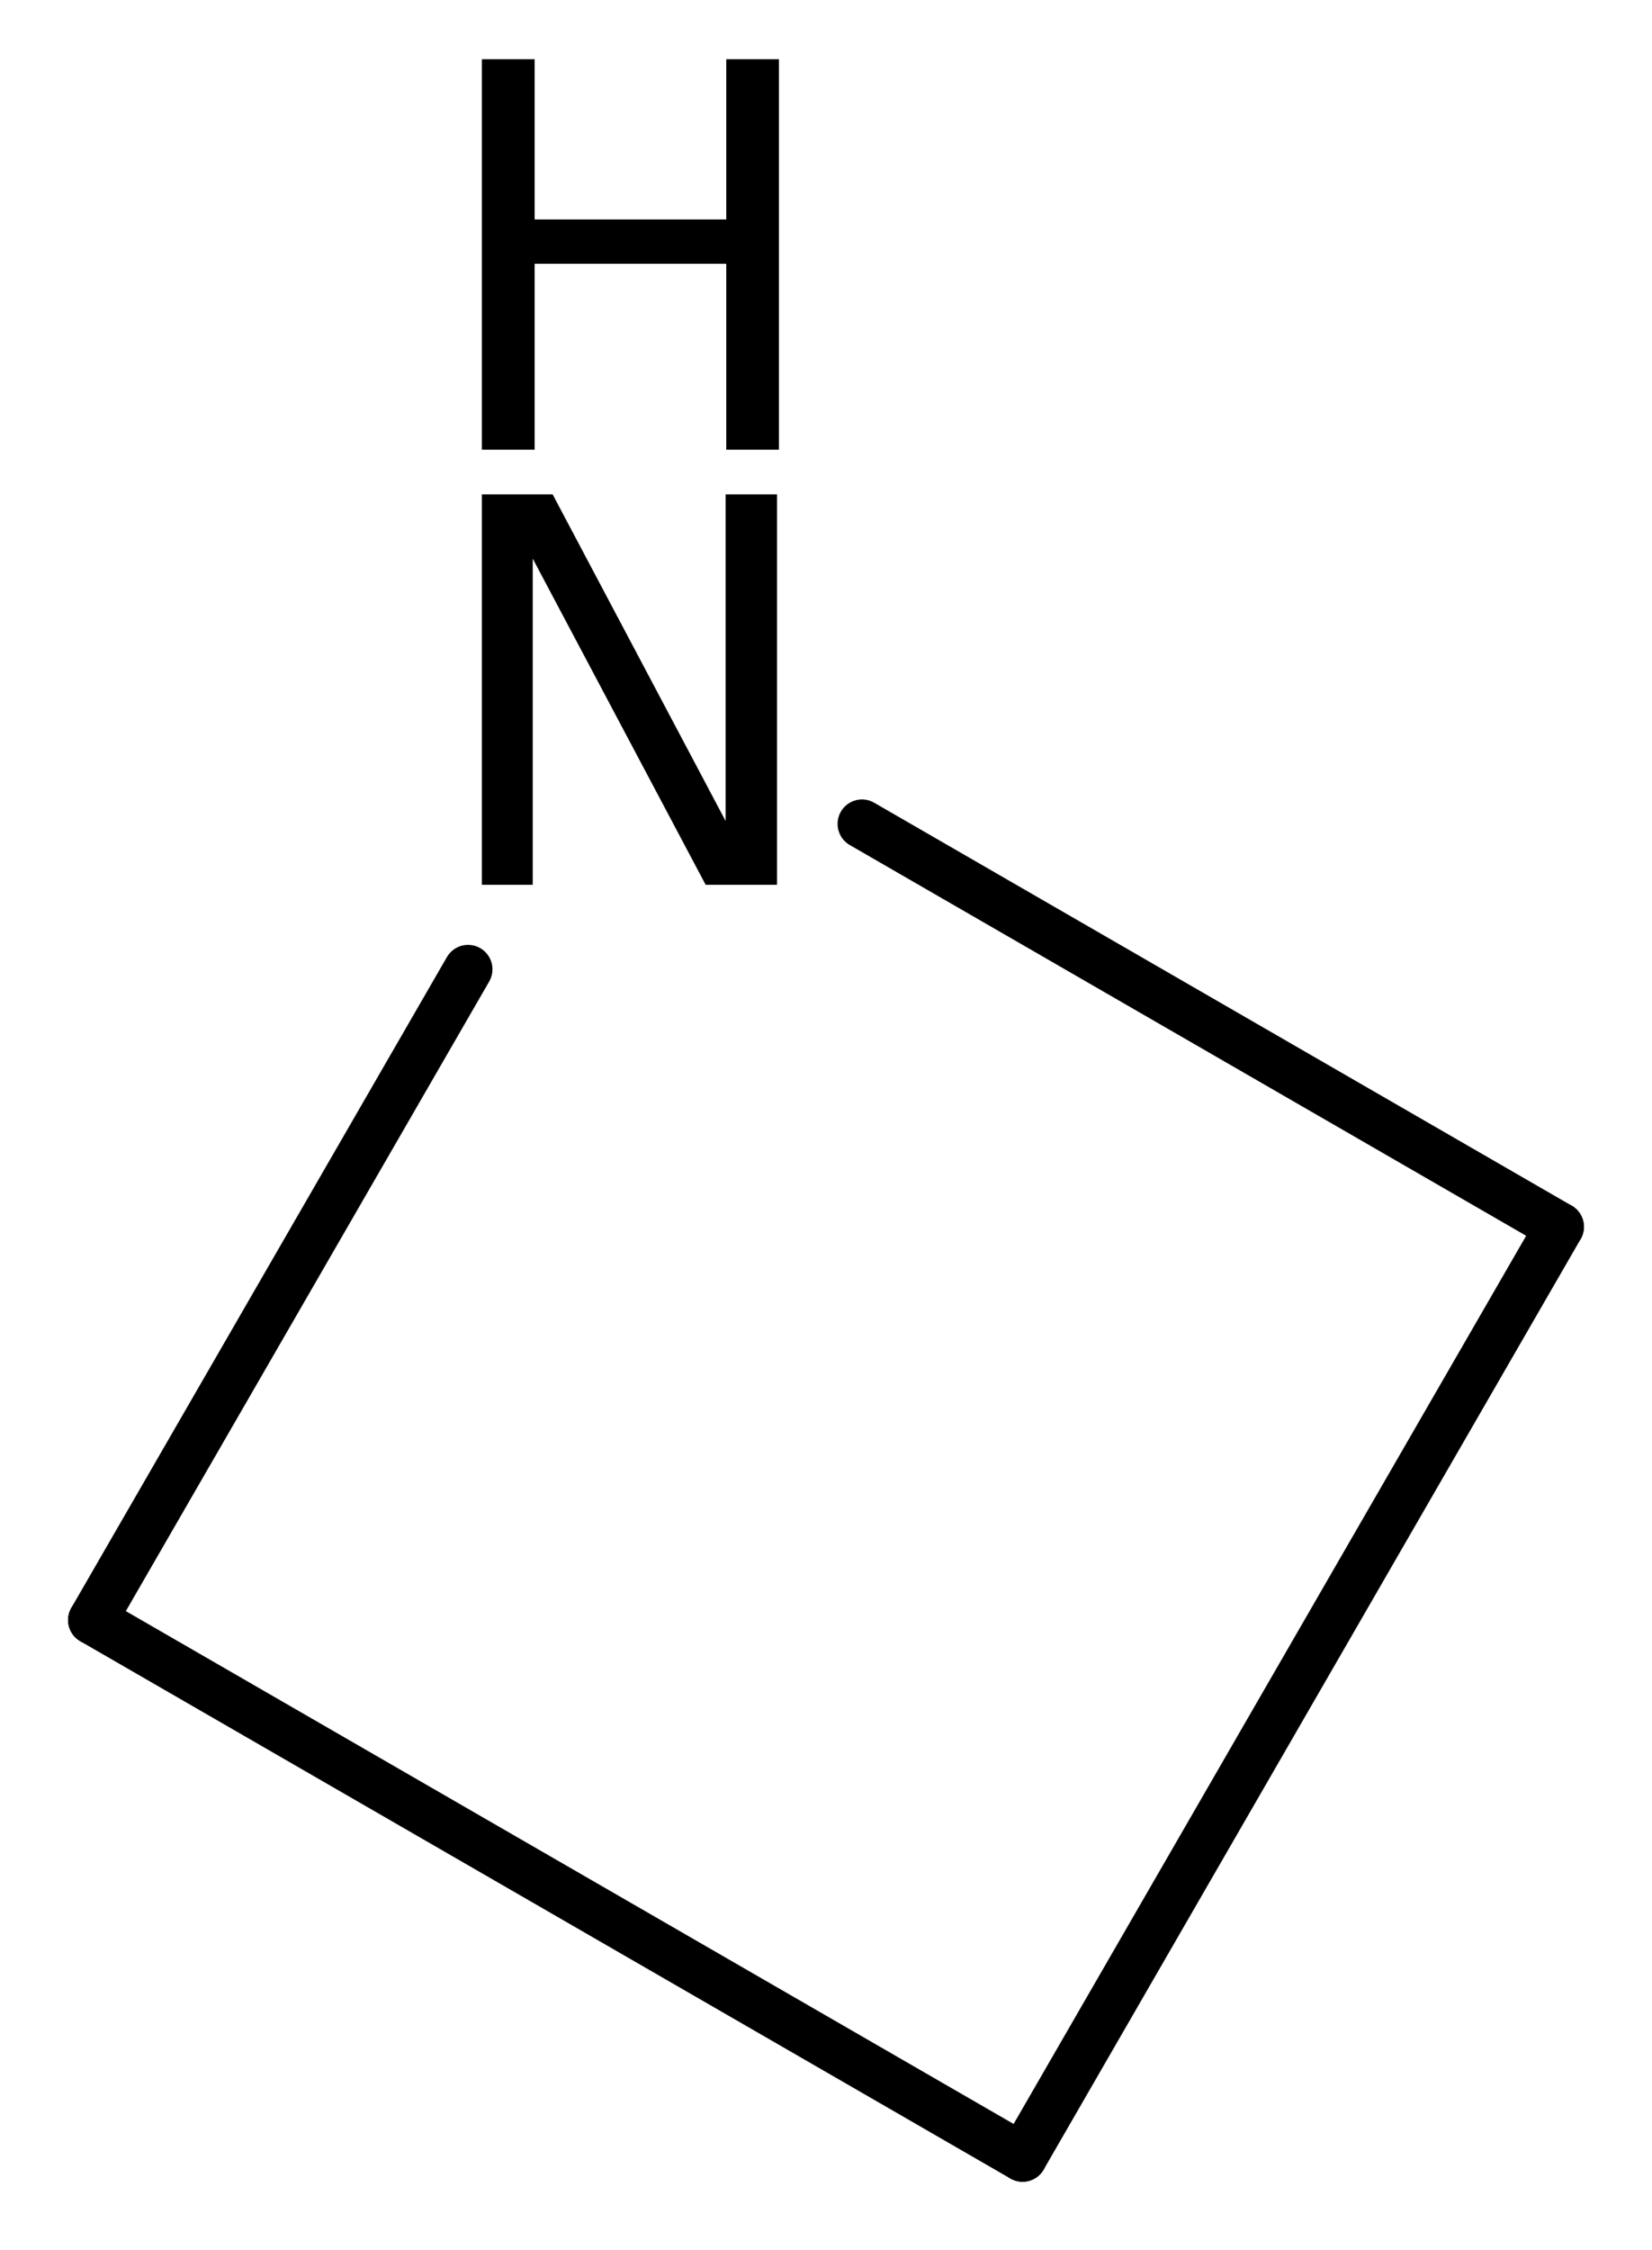 <?xml version='1.0' encoding='UTF-8'?>
<!DOCTYPE svg PUBLIC "-//W3C//DTD SVG 1.1//EN" "http://www.w3.org/Graphics/SVG/1.1/DTD/svg11.dtd">
<svg version='1.2' xmlns='http://www.w3.org/2000/svg' xmlns:xlink='http://www.w3.org/1999/xlink' width='15.629mm' height='21.274mm' viewBox='0 0 15.629 21.274'>
  <desc>Generated by the Chemistry Development Kit (http://github.com/cdk)</desc>
  <g stroke-linecap='round' stroke-linejoin='round' stroke='#000000' stroke-width='.462' fill='#000000'>
    <rect x='.0' y='.0' width='16.0' height='22.0' fill='#FFFFFF' stroke='none'/>
    <g id='mol1' class='mol'>
      <line id='mol1bnd1' class='bond' x1='9.674' y1='20.398' x2='14.754' y2='11.6'/>
      <line id='mol1bnd2' class='bond' x1='14.754' y1='11.6' x2='8.155' y2='7.79'/>
      <line id='mol1bnd3' class='bond' x1='4.428' y1='9.165' x2='.875' y2='15.318'/>
      <line id='mol1bnd4' class='bond' x1='9.674' y1='20.398' x2='.875' y2='15.318'/>
      <g id='mol1atm3' class='atom'>
        <path d='M4.559 4.674h.669l1.637 3.089v-3.089h.486v3.692h-.675l-1.636 -3.084v3.084h-.481v-3.692z' stroke='none'/>
        <path d='M4.559 .56h.499v1.515h1.813v-1.515h.498v3.692h-.498v-1.758h-1.813v1.758h-.499v-3.692z' stroke='none'/>
      </g>
    </g>
  </g>
</svg>
